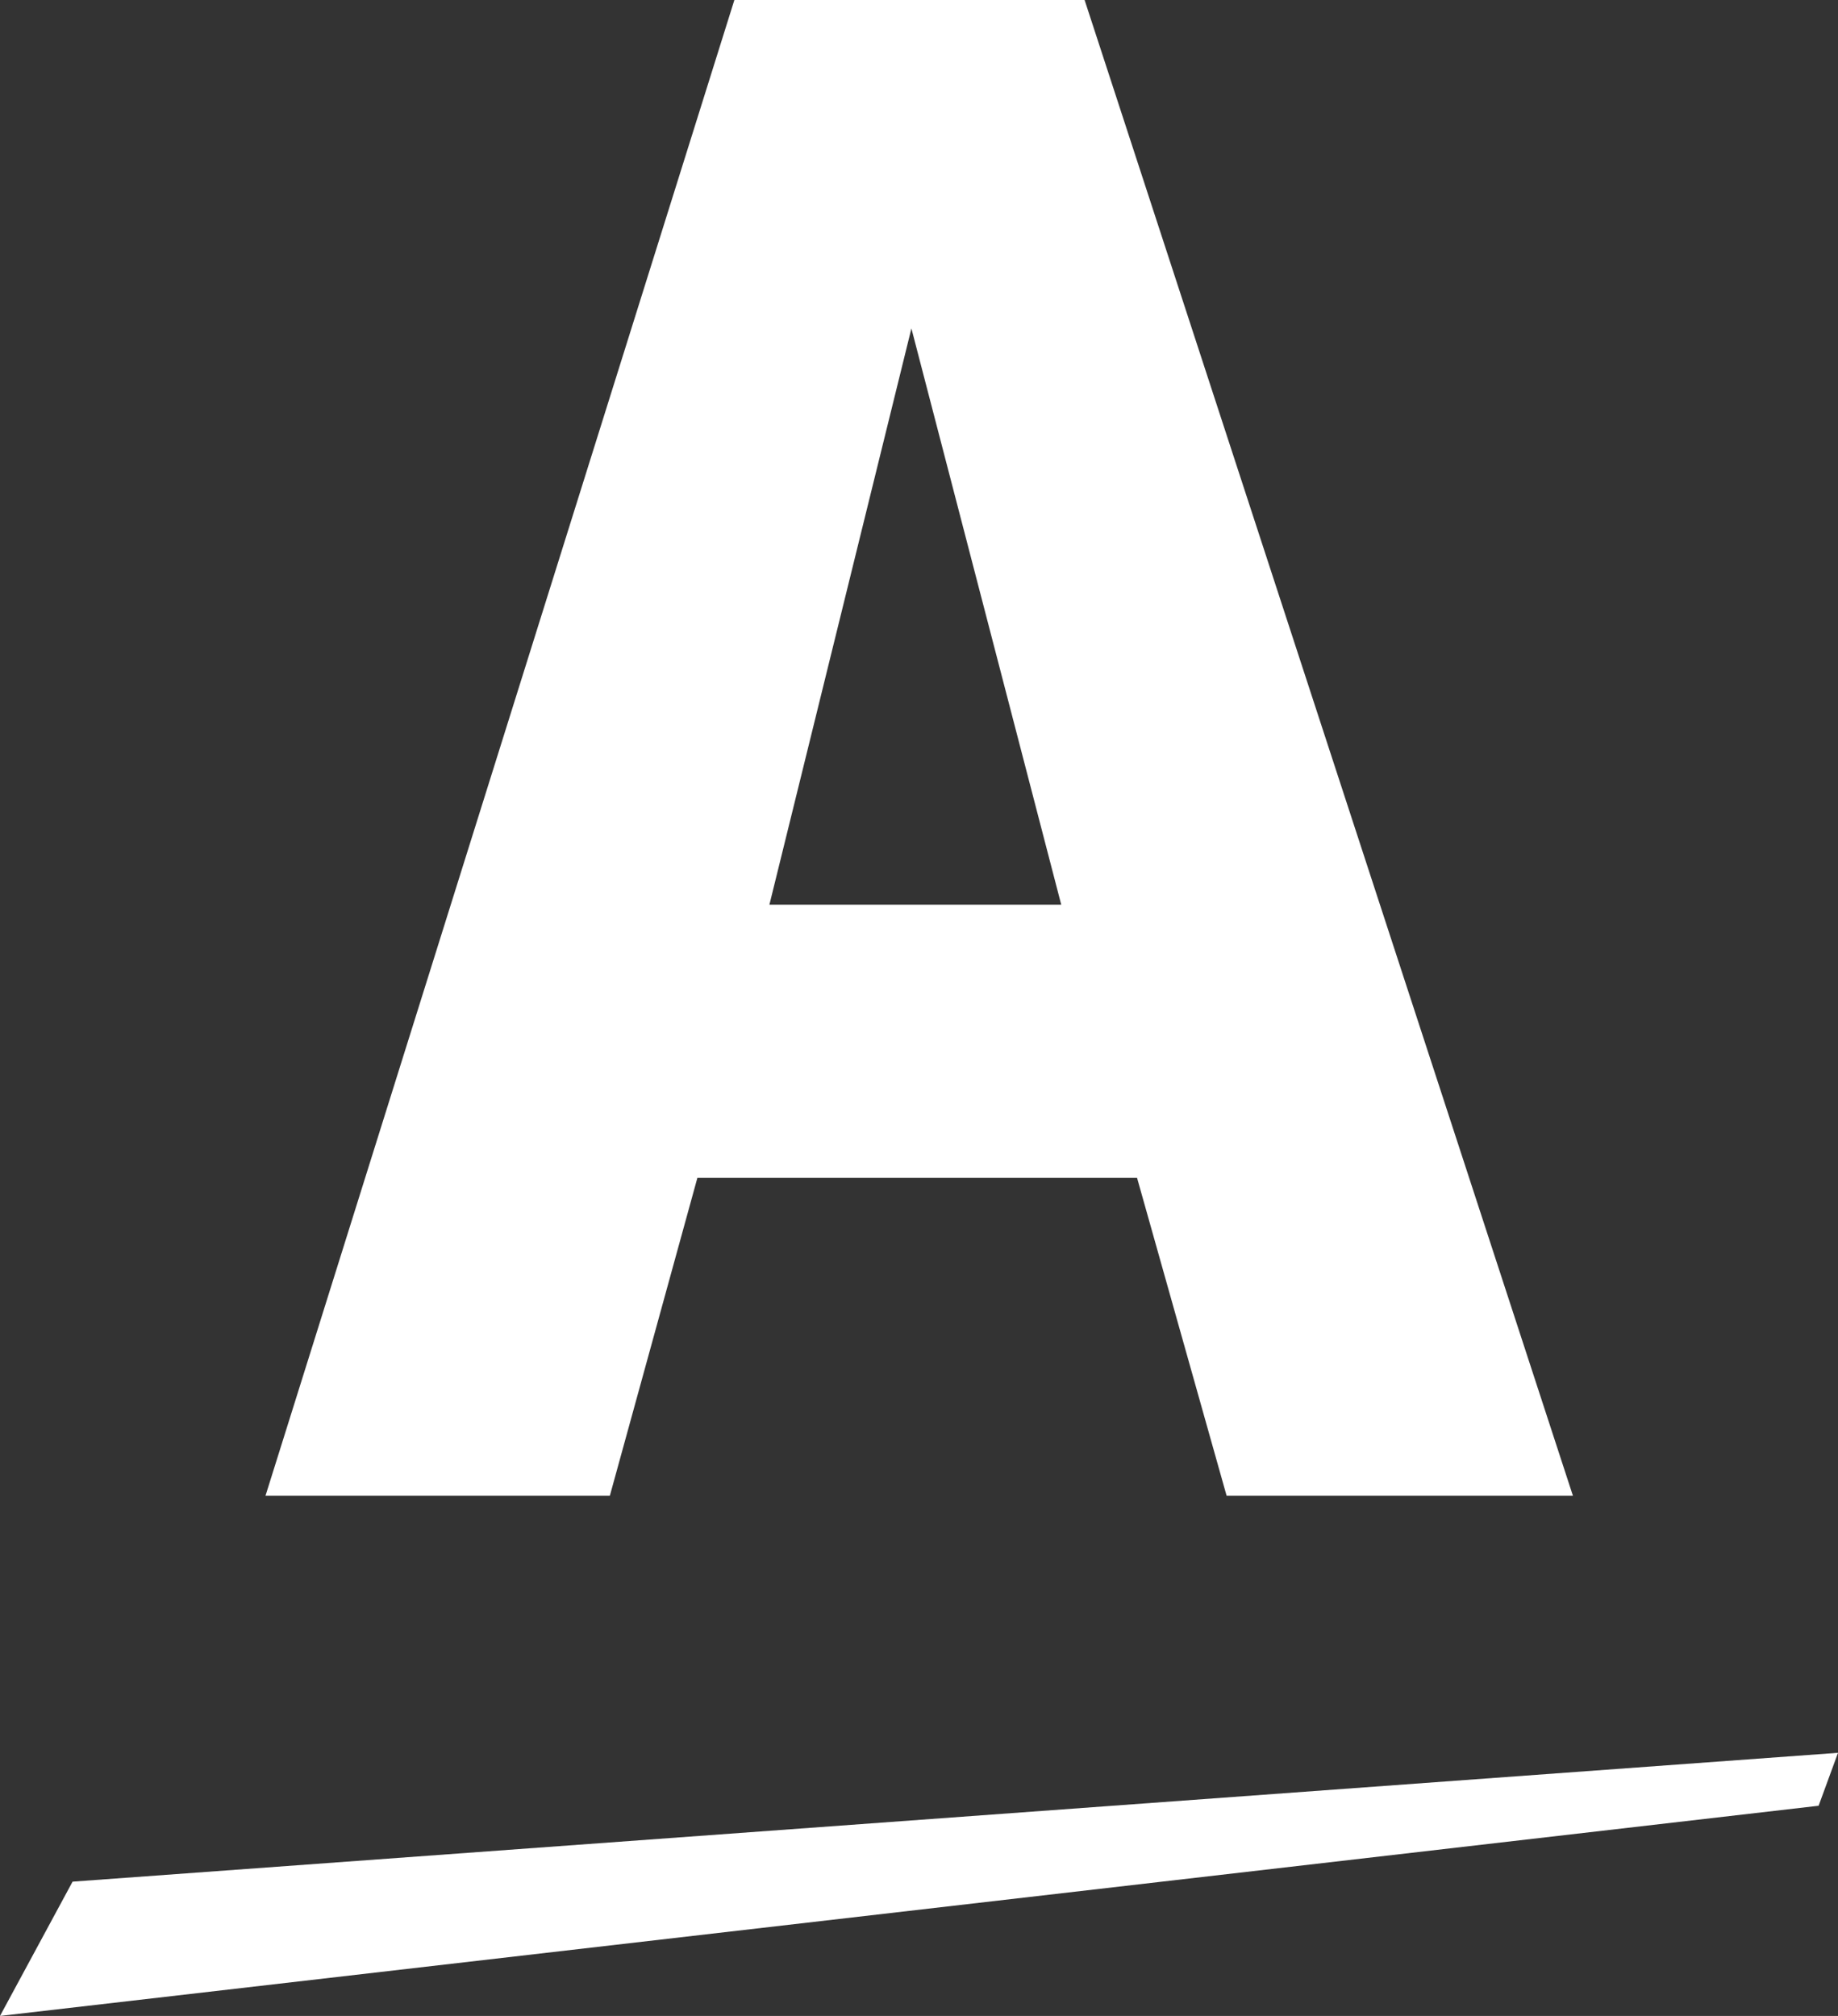 <svg width="31" height="34" viewBox="0 0 31 34" fill="none" xmlns="http://www.w3.org/2000/svg">
<rect x="0" y="0" width="31" height="34" fill="#333333" stroke="none"/>
<g clip-path="url(#clip0_4579_11114)">
<path d="M30.673 30.455L0 34L1.224 31.735L31 29.562L30.673 30.455ZM10.286 25.226H4.478L12.386 0H18.293L26.529 25.226H20.688L19.178 19.866H11.762L10.286 25.226ZM12.977 15.258H17.899L15.372 5.539L12.977 15.258Z" fill="white"/>
</g>
<defs>
<clipPath id="clip0_4579_11114">
<rect width="31" height="34" fill="white"/>
</clipPath>
</defs>
</svg>
